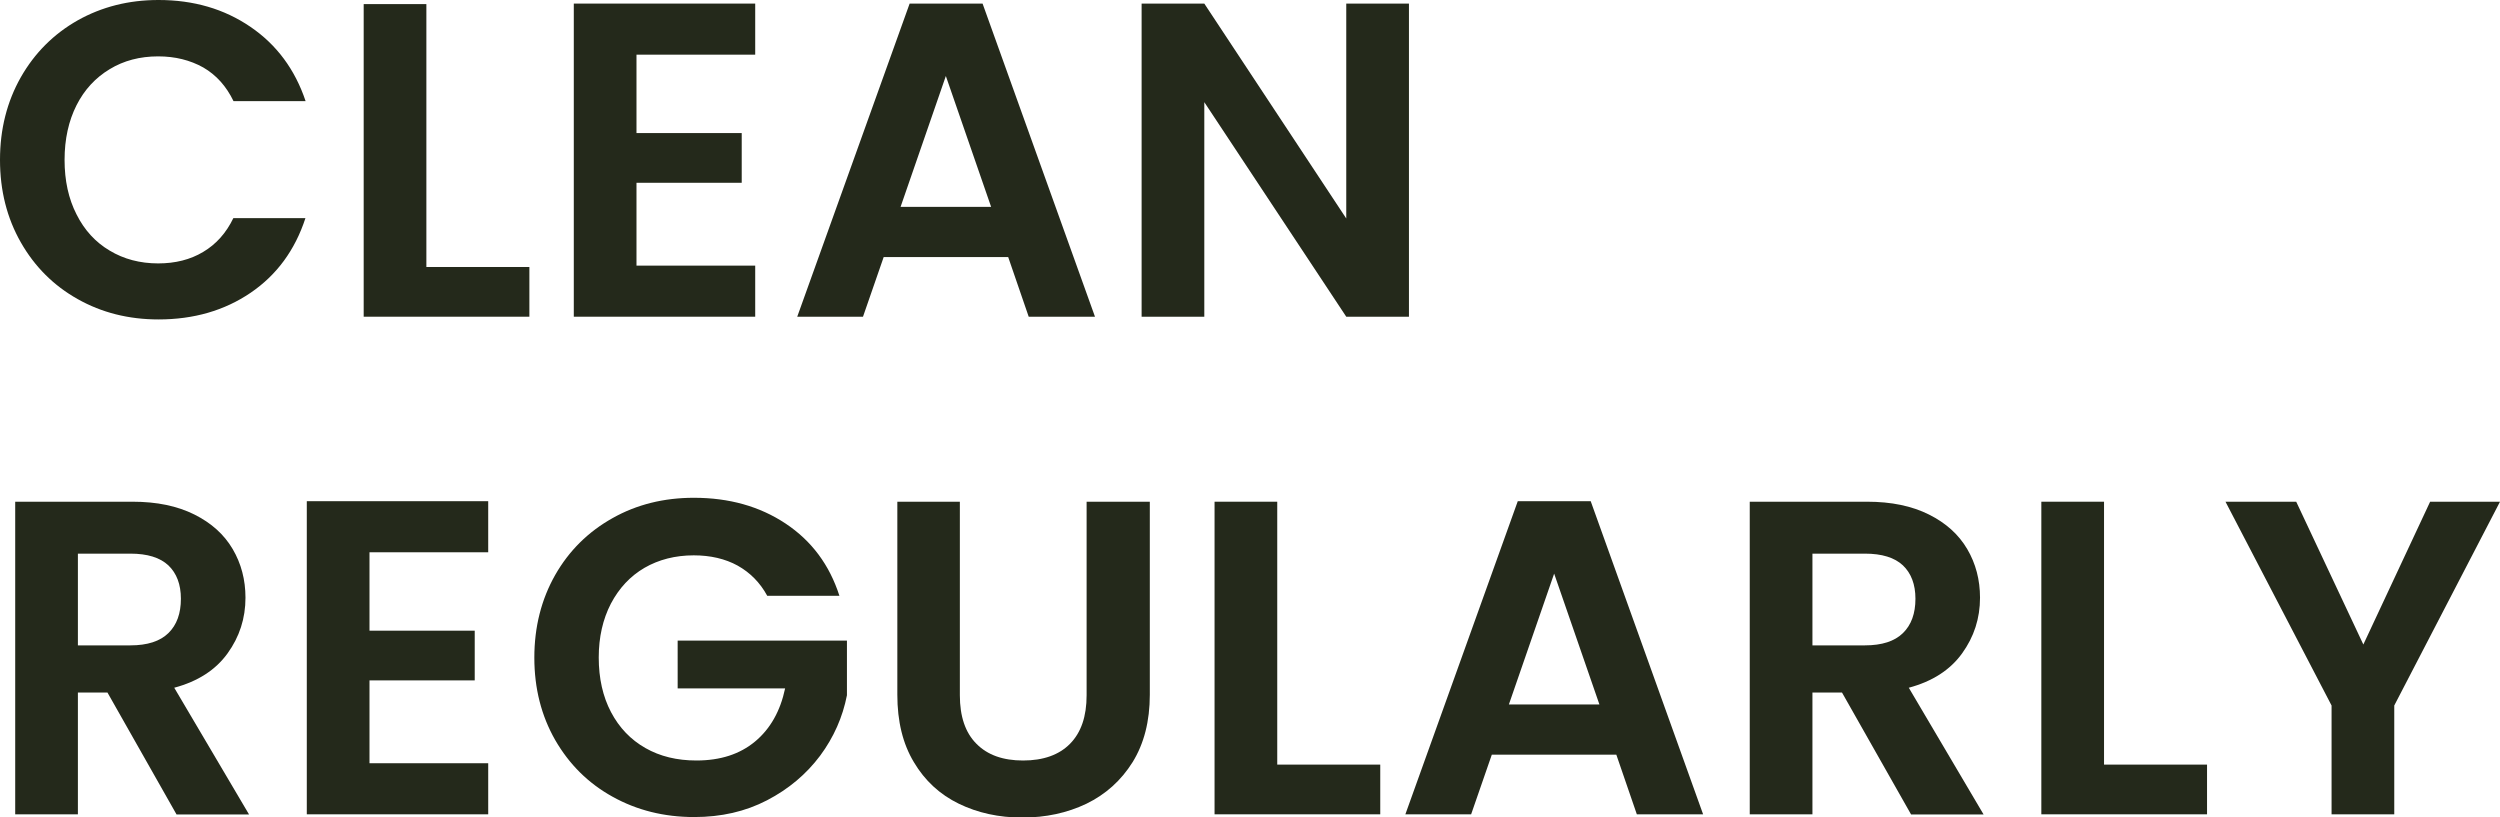 <?xml version="1.0" encoding="utf-8"?>
<!-- Generator: Adobe Illustrator 16.0.0, SVG Export Plug-In . SVG Version: 6.00 Build 0)  -->
<!DOCTYPE svg PUBLIC "-//W3C//DTD SVG 1.1//EN" "http://www.w3.org/Graphics/SVG/1.1/DTD/svg11.dtd">
<svg version="1.1" id="分離模式" xmlns="http://www.w3.org/2000/svg" xmlns:xlink="http://www.w3.org/1999/xlink" x="0px"
	 y="0px" width="146.35px" height="47.85px" viewBox="0 0 146.35 47.85" style="enable-background:new 0 0 146.35 47.85;"
	 xml:space="preserve">
<style type="text/css">
<![CDATA[
	.st0{fill:#24291B;}
]]>
</style>
<g>
	<path class="st0" d="M1.22,4.52C2.03,3.1,3.14,1.99,4.55,1.19C5.96,0.4,7.53,0,9.28,0c2.05,0,3.84,0.52,5.38,1.57
		c1.54,1.05,2.61,2.5,3.23,4.35h-4.22c-0.42-0.87-1.01-1.53-1.77-1.97C11.13,3.52,10.25,3.3,9.26,3.3c-1.07,0-2.02,0.25-2.84,0.75
		c-0.83,0.5-1.48,1.2-1.94,2.11c-0.46,0.91-0.7,1.98-0.7,3.2c0,1.21,0.23,2.27,0.7,3.19c0.46,0.92,1.11,1.63,1.94,2.12
		c0.83,0.5,1.78,0.75,2.84,0.75c1,0,1.88-0.22,2.63-0.67c0.76-0.45,1.35-1.11,1.77-1.98h4.22c-0.61,1.87-1.68,3.33-3.21,4.37
		c-1.53,1.04-3.33,1.56-5.39,1.56c-1.75,0-3.33-0.4-4.73-1.19c-1.41-0.79-2.52-1.9-3.33-3.32C0.41,12.77,0,11.16,0,9.36
		C0,7.56,0.41,5.95,1.22,4.52z"/>
	<path class="st0" d="M24.96,15.63h6.03v2.91h-9.7V0.24h3.67V15.63z"/>
	<path class="st0" d="M37.26,3.2v4.59h6.16v2.91h-6.16v4.85h6.95v2.99H33.59V0.21h10.62V3.2H37.26z"/>
	<path class="st0" d="M59.02,15.05h-7.29l-1.21,3.49h-3.85l6.58-18.33h4.27l6.58,18.33h-3.88L59.02,15.05z M58.02,12.11l-2.65-7.66
		l-2.65,7.66H58.02z"/>
	<path class="st0" d="M82.48,18.54h-3.67L70.5,5.98v12.56h-3.67V0.21h3.67l8.31,12.58V0.21h3.67V18.54z"/>
	<path class="st0" d="M10.33,47.67l-4.04-7.13H4.56v7.13H0.89v-18.3h6.87c1.42,0,2.62,0.25,3.62,0.75c1,0.5,1.74,1.17,2.24,2.02
		c0.5,0.85,0.75,1.8,0.75,2.85c0,1.21-0.35,2.29-1.05,3.26c-0.7,0.97-1.74,1.64-3.12,2.01l4.38,7.42H10.33z M4.56,37.78h3.07
		c1,0,1.74-0.24,2.23-0.72c0.49-0.48,0.73-1.15,0.73-2.01c0-0.84-0.25-1.49-0.73-1.95c-0.49-0.46-1.23-0.69-2.23-0.69H4.56V37.78z"
		/>
	<path class="st0" d="M21.63,32.33v4.59h6.16v2.91h-6.16v4.85h6.95v2.99H17.96V29.34h10.62v2.99H21.63z"/>
	<path class="st0" d="M44.91,34.87c-0.42-0.77-1-1.35-1.73-1.76c-0.73-0.4-1.59-0.6-2.57-0.6c-1.08,0-2.05,0.25-2.88,0.73
		c-0.84,0.49-1.49,1.19-1.97,2.1c-0.47,0.91-0.71,1.96-0.71,3.15c0,1.22,0.24,2.29,0.72,3.2c0.48,0.91,1.15,1.61,2.01,2.1
		s1.85,0.73,2.99,0.73c1.4,0,2.54-0.37,3.43-1.11c0.89-0.74,1.48-1.78,1.76-3.11h-6.29V37.5h9.91v3.2
		c-0.25,1.28-0.77,2.46-1.57,3.54c-0.81,1.08-1.84,1.95-3.11,2.61c-1.27,0.66-2.69,0.98-4.26,0.98c-1.77,0-3.36-0.4-4.78-1.19
		c-1.43-0.79-2.54-1.9-3.36-3.32c-0.81-1.42-1.22-3.02-1.22-4.82s0.41-3.41,1.22-4.84c0.81-1.42,1.93-2.53,3.36-3.33
		c1.42-0.8,3.01-1.19,4.76-1.19c2.06,0,3.85,0.5,5.37,1.51c1.52,1.01,2.57,2.42,3.15,4.23H44.91z"/>
	<path class="st0" d="M56.19,29.37v11.33c0,1.24,0.32,2.19,0.97,2.84c0.65,0.66,1.56,0.98,2.73,0.98c1.19,0,2.11-0.33,2.75-0.98
		c0.65-0.66,0.97-1.6,0.97-2.84V29.37h3.7v11.3c0,1.55-0.34,2.87-1.01,3.95c-0.67,1.07-1.57,1.88-2.7,2.43
		c-1.13,0.54-2.38,0.81-3.76,0.81c-1.36,0-2.6-0.27-3.71-0.81c-1.11-0.54-1.99-1.35-2.63-2.43c-0.65-1.08-0.97-2.39-0.97-3.95v-11.3
		H56.19z"/>
	<path class="st0" d="M74.77,44.76h6.03v2.91h-9.7v-18.3h3.67V44.76z"/>
	<path class="st0" d="M94.62,44.18h-7.29l-1.21,3.49h-3.85l6.58-18.33h4.27l6.58,18.33h-3.88L94.62,44.18z M93.63,41.24l-2.65-7.66
		l-2.65,7.66H93.63z"/>
	<path class="st0" d="M111.87,47.67l-4.04-7.13h-1.73v7.13h-3.67v-18.3h6.87c1.42,0,2.62,0.25,3.62,0.75c1,0.5,1.74,1.17,2.24,2.02
		c0.5,0.85,0.75,1.8,0.75,2.85c0,1.21-0.35,2.29-1.05,3.26c-0.7,0.97-1.74,1.64-3.12,2.01l4.38,7.42H111.87z M106.1,37.78h3.07
		c1,0,1.74-0.24,2.23-0.72c0.49-0.48,0.73-1.15,0.73-2.01c0-0.84-0.25-1.49-0.73-1.95c-0.49-0.46-1.23-0.69-2.23-0.69h-3.07V37.78z"
		/>
	<path class="st0" d="M123.17,44.76h6.03v2.91h-9.7v-18.3h3.67V44.76z"/>
	<path class="st0" d="M146.35,29.37l-6.19,11.93v6.37h-3.67V41.3l-6.21-11.93h4.14l3.93,8.36l3.91-8.36H146.35z"/>
</g>
</svg>
